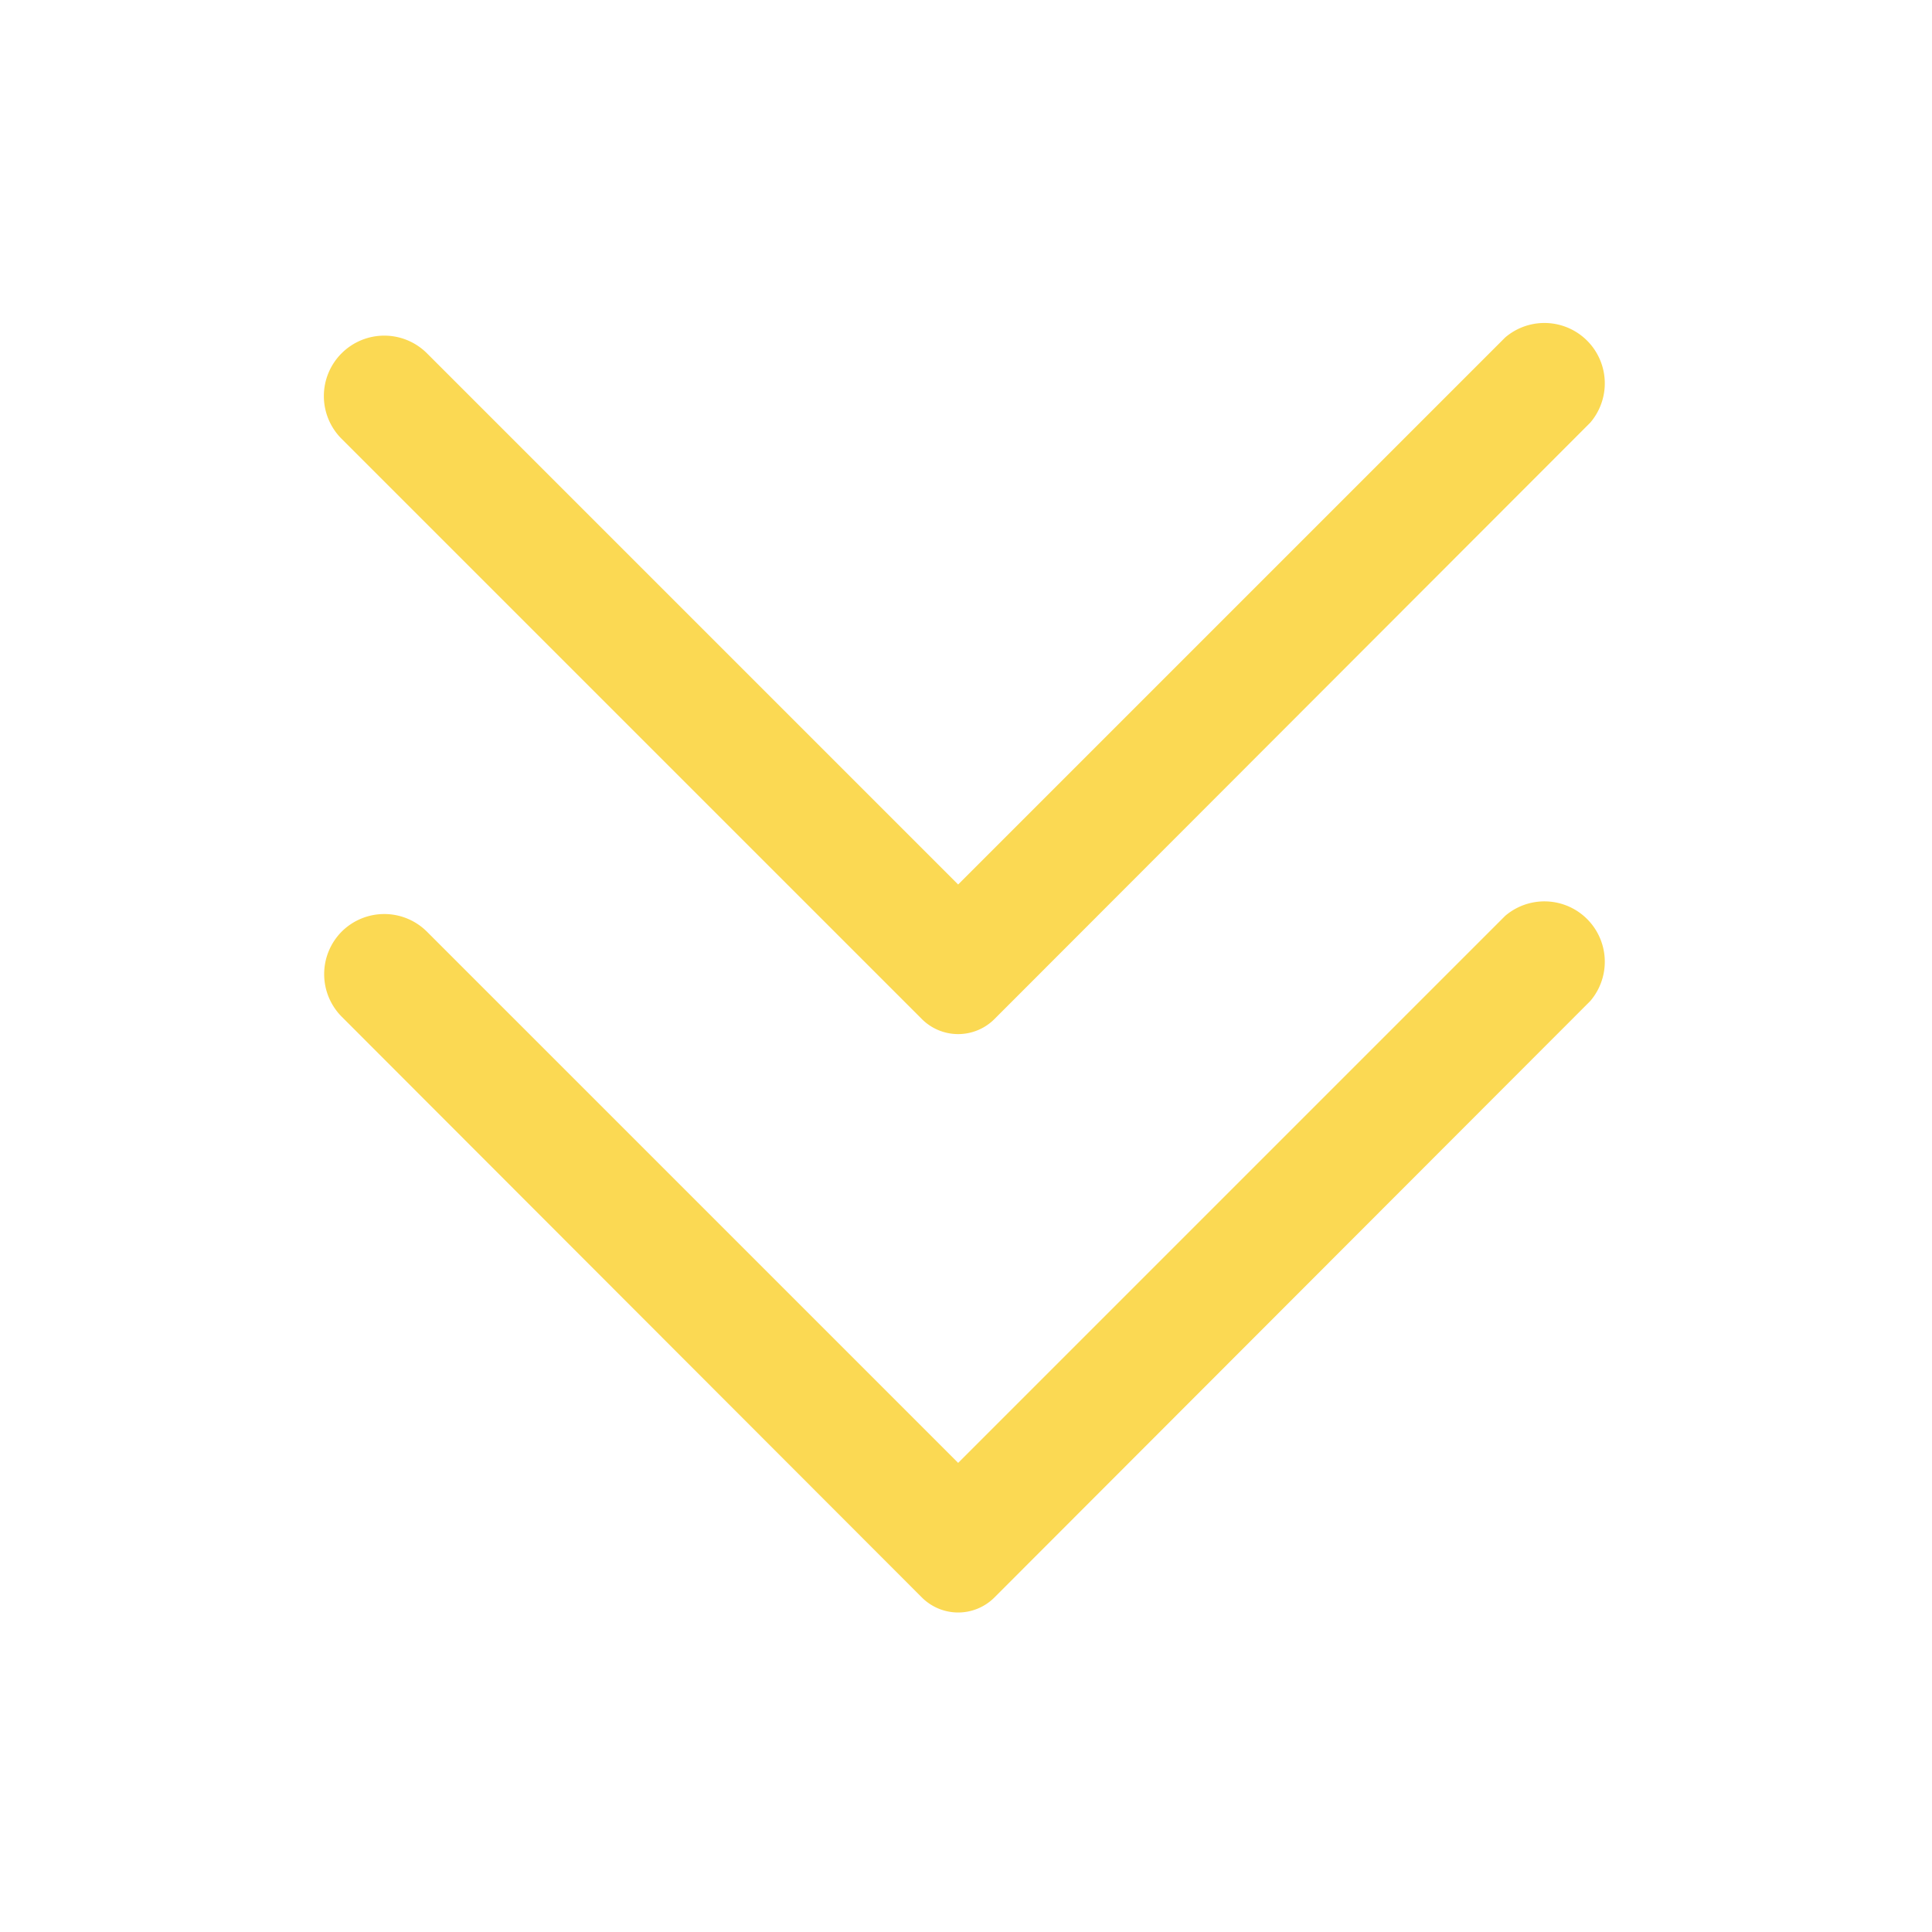 <svg viewBox="0 0 32 32" xmlns="http://www.w3.org/2000/svg"><g data-name="Layer 2"><path d="M16.47 16.88 26.34 7a1 1 0 0 0-1.41-1.41l-9.06 9.06-8.8-8.8a1 1 0 0 0-1.41 0 1 1 0 0 0 0 1.42l9.61 9.61a.85.85 0 0 0 1.2 0Z" fill="#fbd953" class="fill-231f20"></path><path d="m16.47 26.46 9.87-9.88a1 1 0 0 0-1.41-1.41l-9.06 9.06-8.8-8.8a1 1 0 0 0-1.41 0 1 1 0 0 0 0 1.41l9.61 9.62a.85.85 0 0 0 1.2 0Z" fill="#fbd953" class="fill-231f20"></path></g></svg>